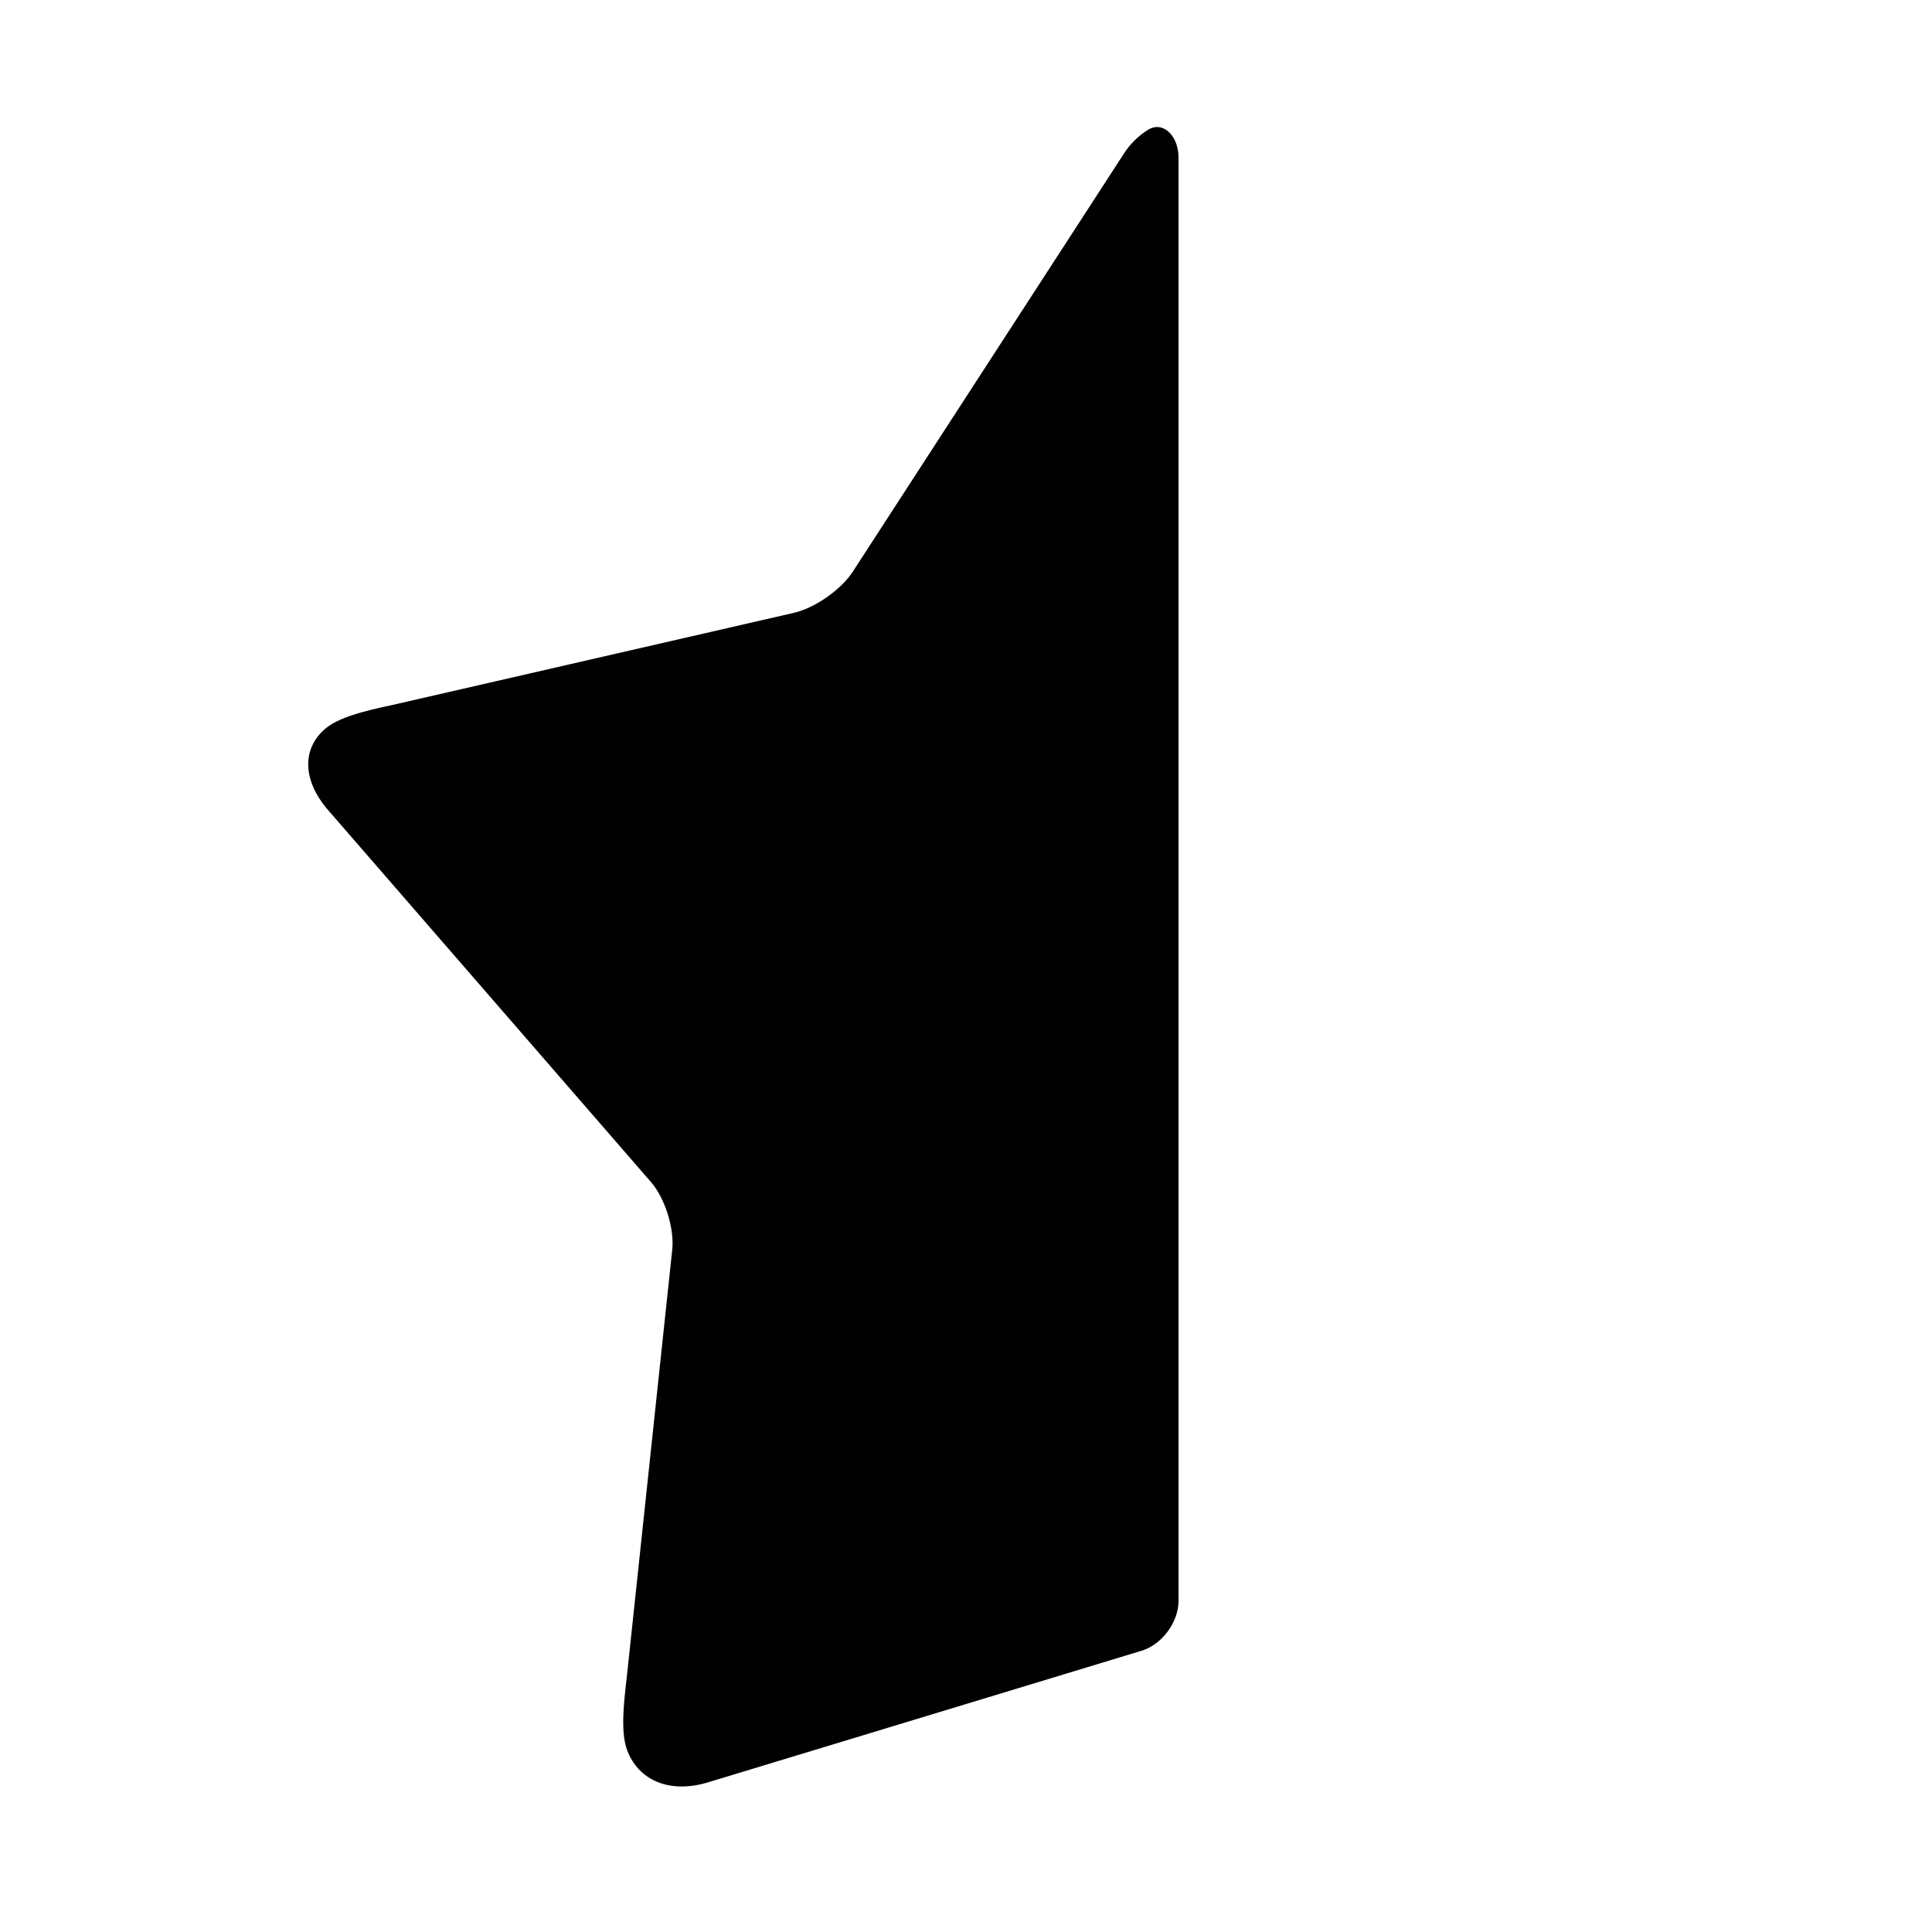 <?xml version="1.0" encoding="iso-8859-1"?>
<!-- Generator: Adobe Illustrator 17.1.0, SVG Export Plug-In . SVG Version: 6.00 Build 0)  -->
<!DOCTYPE svg PUBLIC "-//W3C//DTD SVG 1.1//EN" "http://www.w3.org/Graphics/SVG/1.1/DTD/svg11.dtd">
<svg version="1.1" id="Capa_1" xmlns="http://www.w3.org/2000/svg" xmlns:xlink="http://www.w3.org/1999/xlink" x="0px" y="0px"
	 viewBox="0 0 100 100" style="enable-background:new 0 0 100 100;" xml:space="preserve">
<g>
	<path style="fill:#000100;" d="M59.399,6.731c-0.457,0.293-0.884,0.692-1.213,1.2L44.138,29.593
		c-0.601,0.927-1.961,1.878-3.038,2.125l-20.512,4.708c-1.076,0.247-2.903,0.571-3.745,1.286c-1.197,1.016-1.222,2.649,0.145,4.225
		l16.708,19.248c0.724,0.834,1.216,2.401,1.099,3.499l-2.333,21.939c-0.117,1.098-0.391,2.926-0.004,3.96
		c0.583,1.558,2.182,2.28,4.195,1.669l22.433-6.809C60.143,85.123,61,83.968,61,82.863V8.146C61,7.041,60.198,6.219,59.399,6.731z"
		/>
</g>
</svg>
